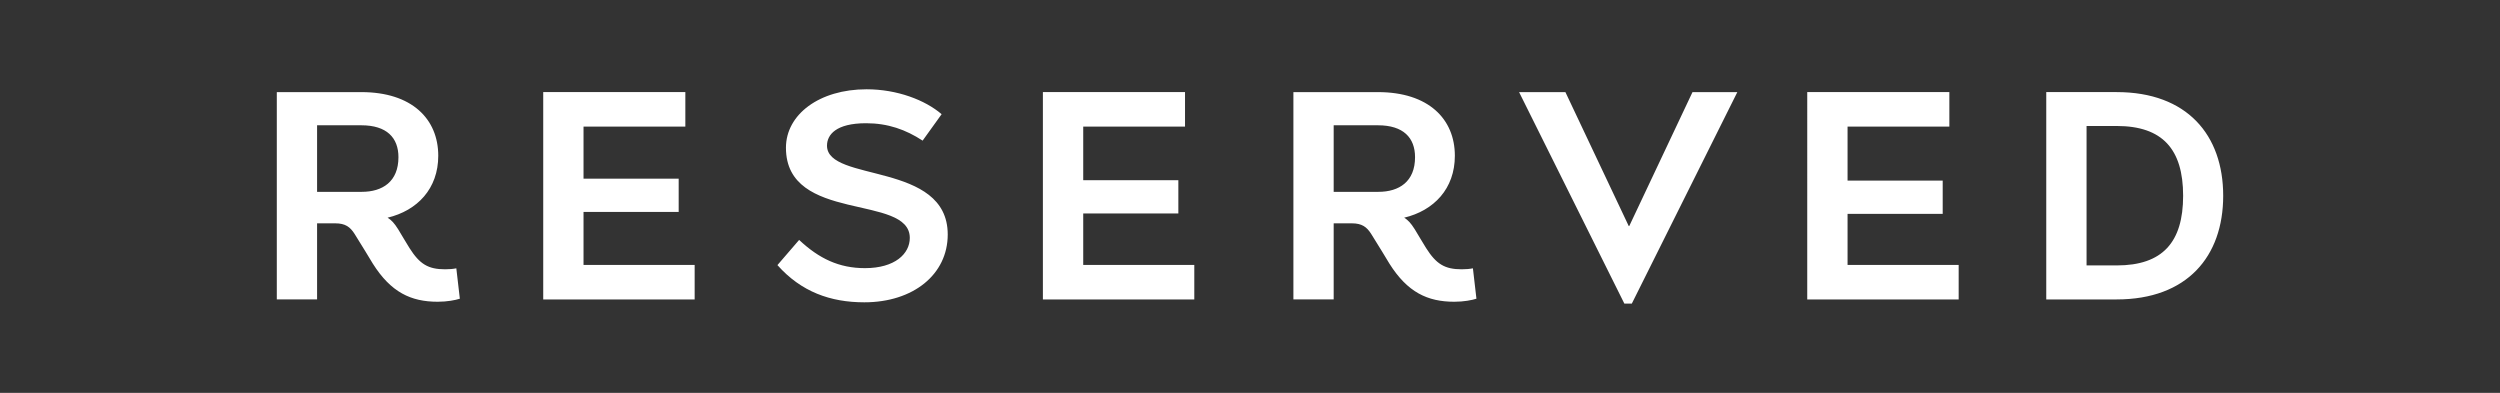 <svg xmlns="http://www.w3.org/2000/svg" viewBox="0 0 280 44"><rect x="0" y="0" width="280" height="44" fill="#333333" stroke="none"/><defs><style>      .cls-1 {        fill: #fff;      }    </style></defs><g><g id="Warstwa_1"><path class="cls-1" d="M182.765,34h-.839l-11.788-23.682h5.188l7.094,15.002h.055l7.084-15.002h5.022l-11.816,23.682ZM76.759,10.315v3.866h-11.404v5.833h10.657v3.725h-10.657v5.933h12.446v3.865h-16.96V10.315h15.918ZM132.722,10.315v3.866h-11.401v6.001h10.654v3.724h-10.654v5.766h12.44v3.865h-16.957V10.315h15.918ZM218.328,10.315v3.866h-11.401v6.049h10.655v3.724h-10.655v5.718h12.444v3.865h-16.96V10.315h15.917ZM229.181,33.537V10.315h7.886c7.89,0,11.931,4.808,11.931,11.611s-4.041,11.611-11.931,11.611h-7.886ZM237.067,29.728c5.131,0,7.443-2.585,7.443-7.802s-2.312-7.816-7.443-7.816h-3.372v15.618h3.372ZM105.462,12.79l-2.128,2.961c-1.891-1.236-3.89-1.949-6.336-1.949-3.372,0-4.374,1.291-4.374,2.513,0,4.151,13.522,1.739,13.522,9.95,0,4.481-3.871,7.594-9.341,7.594-3.797,0-7.07-1.174-9.733-4.167l2.431-2.82c2.237,2.098,4.477,3.16,7.372,3.16,3.366,0,5.022-1.616,5.022-3.385,0-4.969-13.871-1.618-13.871-10.099,0-3.723,3.731-6.548,9.031-6.548,3.415,0,6.563,1.203,8.405,2.79ZM40.516,21.486h-5.003v-7.454h4.957c2.845,0,4.156,1.392,4.156,3.574,0,2.732-1.777,3.88-4.11,3.88ZM51.502,33.456l-.394-3.405c-.351.074-.778.11-1.257.11-1.896,0-2.846-.58-3.984-2.373-.422-.665-.881-1.475-1.273-2.11-.449-.707-.742-1.016-1.183-1.297,3.331-.798,5.674-3.245,5.674-6.934,0-4.127-2.957-7.13-8.615-7.13h-9.468v23.219h4.511v-8.523h2.029c1.149,0,1.671.414,2.157,1.163.467.719,2.062,3.36,2.062,3.36,2.018,3.193,4.255,4.26,7.26,4.26,1.081,0,1.98-.181,2.481-.341ZM154.375,21.486h-5.003v-7.454h4.958c2.844,0,4.155,1.392,4.155,3.574,0,2.732-1.777,3.88-4.11,3.88ZM165.361,33.456l-.395-3.405c-.351.074-.776.11-1.256.11-1.896,0-2.846-.58-3.984-2.373-.421-.665-.882-1.475-1.274-2.11-.449-.707-.742-1.016-1.182-1.297,3.33-.798,5.674-3.245,5.674-6.934,0-4.127-2.957-7.13-8.614-7.13h-9.469v23.219h4.511v-8.523h2.028c1.15,0,1.672.414,2.158,1.163.468.719,2.062,3.36,2.062,3.36,2.017,3.193,4.255,4.26,7.259,4.26,1.082,0,1.981-.181,2.482-.341Z"></path></g></g></svg>